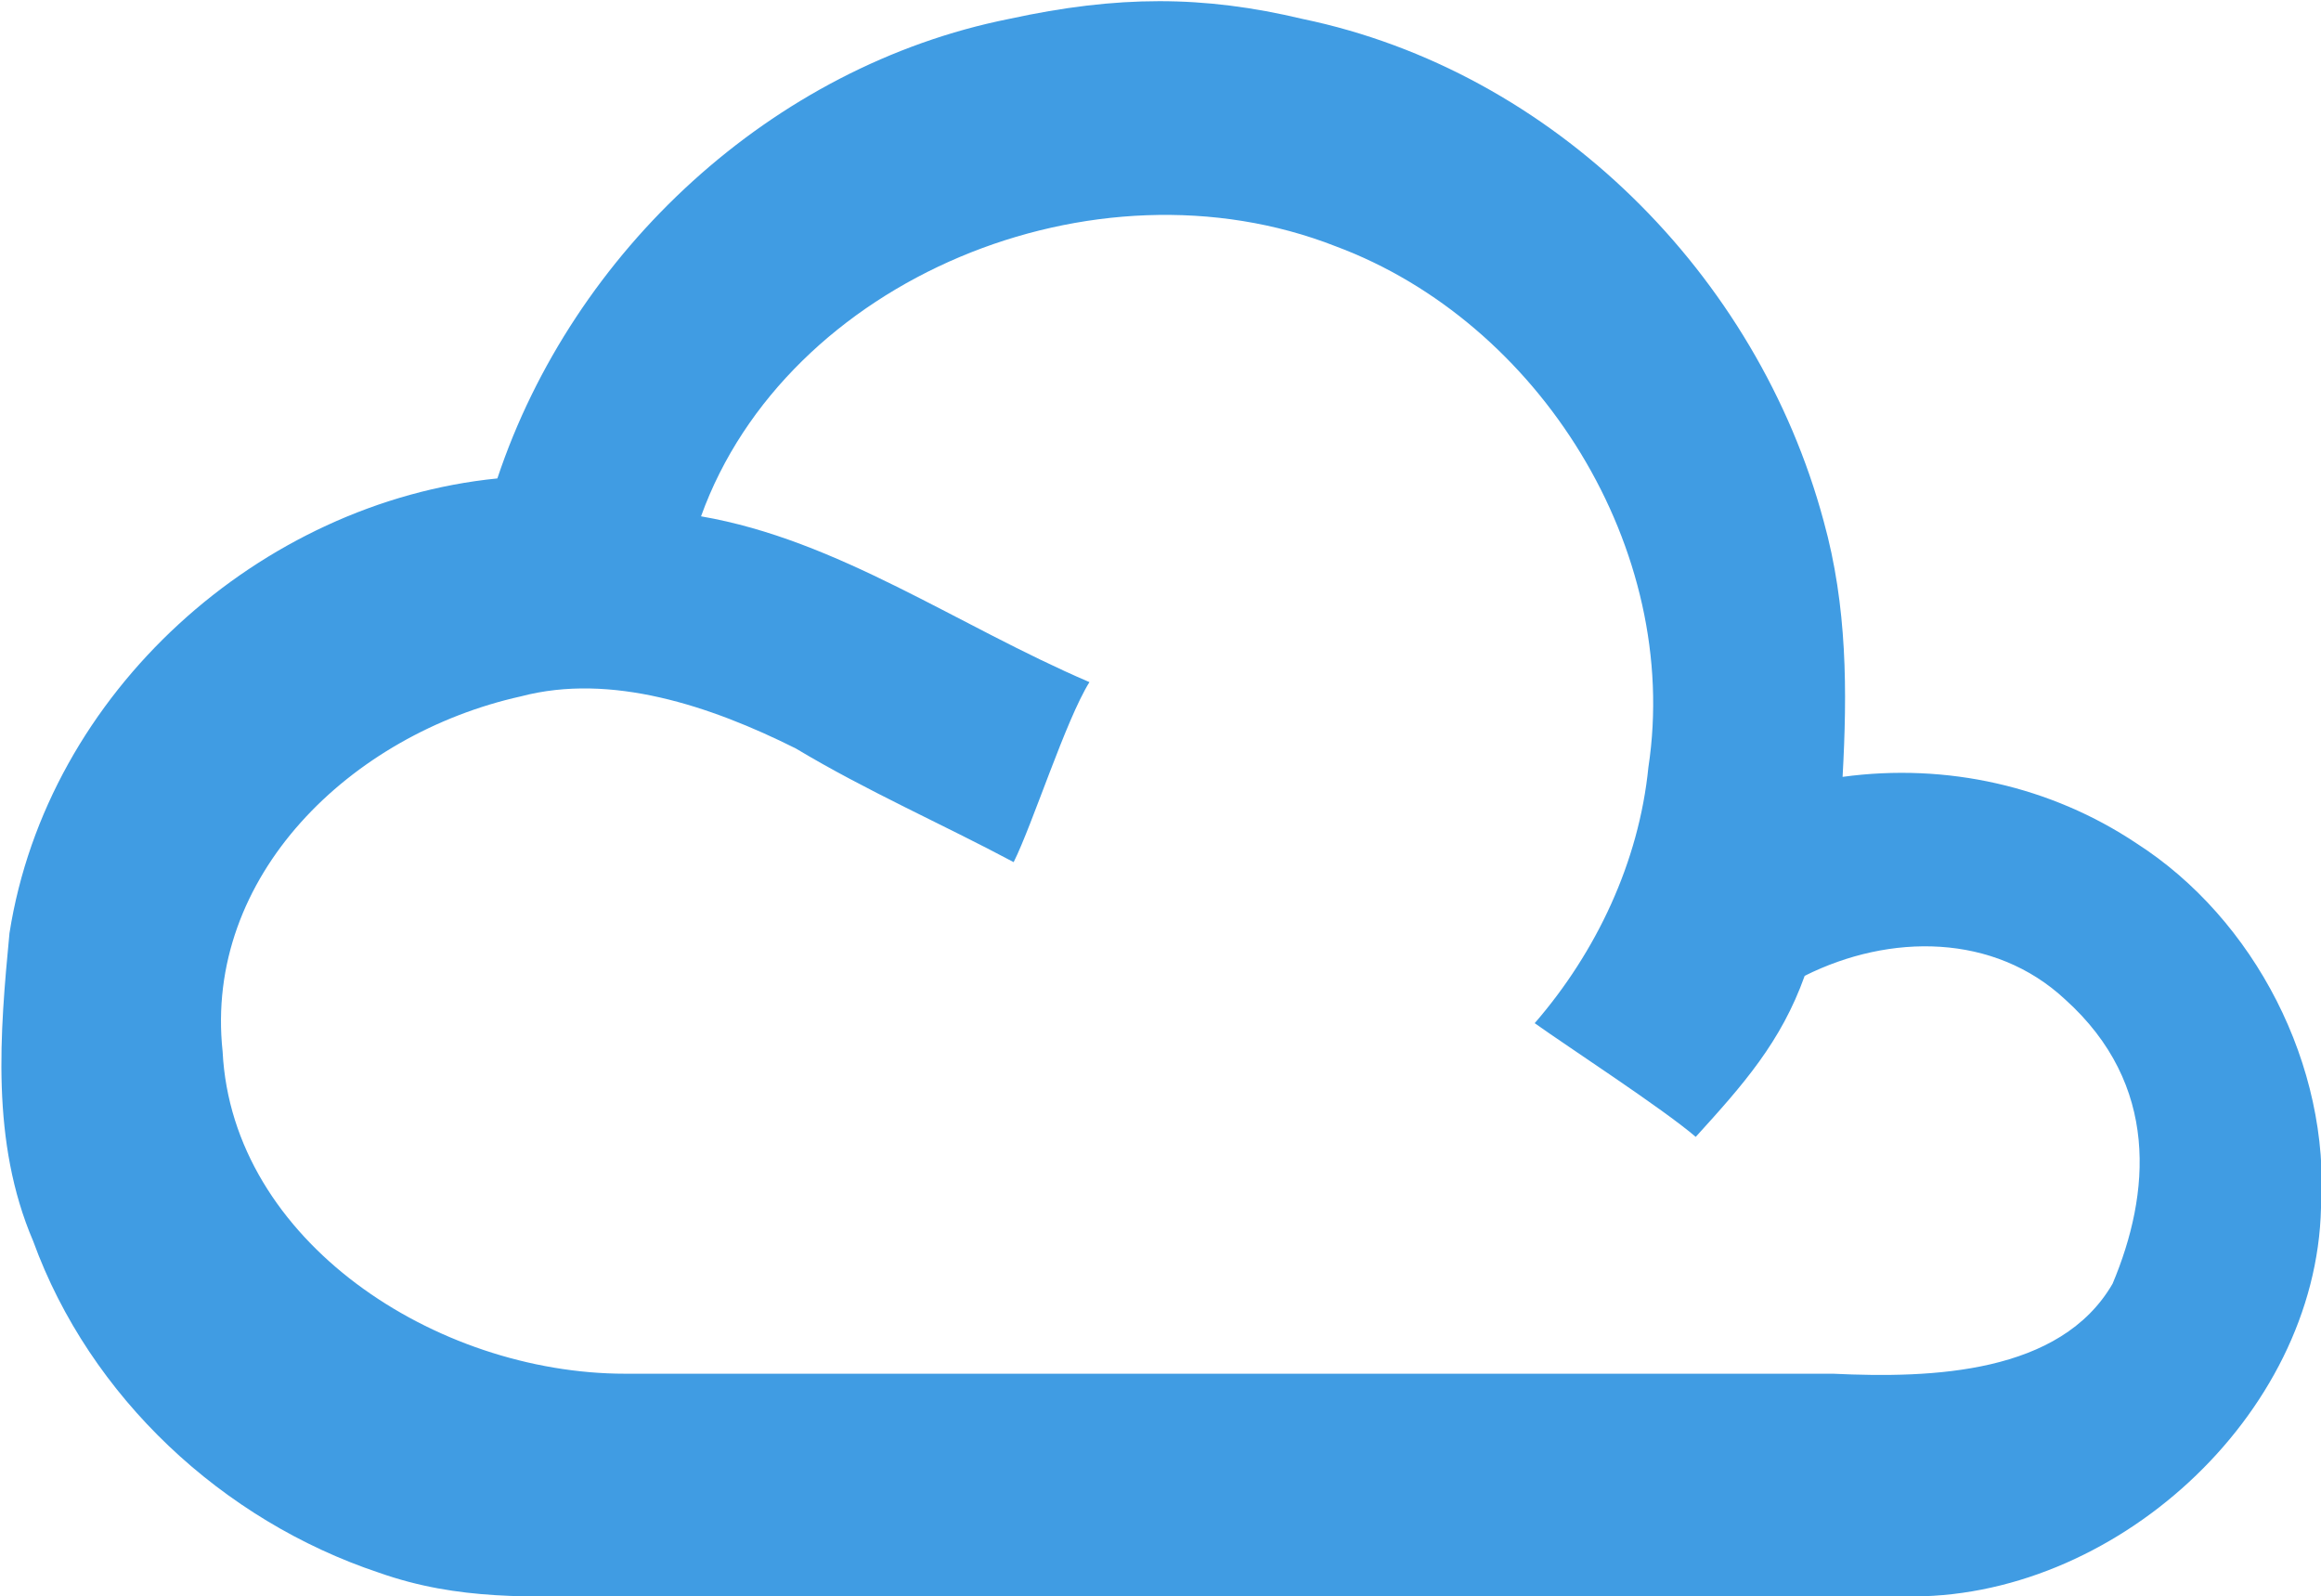 <svg version="1.1" id="Layer_1" xmlns:x="ns_extend;" xmlns:i="ns_ai;" xmlns:graph="ns_graphs;" xmlns="http://www.w3.org/2000/svg" xmlns:xlink="http://www.w3.org/1999/xlink" x="0px" y="0px" viewBox="0 0 49 33.7" style="enable-background:new 0 0 49 33.7;" xml:space="preserve">
 <style type="text/css">
  .st0{fill:#409CE3;}
 </style>
 <desc>
  Created with Sketch.
 </desc>
 <g id="Page-1">
  <g id="agilecrmlogo">
   <path id="path18" class="st0" d="M21.3,0.4c2.3-0.5,4.1-0.5,6.2,0c5.3,1.1,9.6,5.4,11,10.6c0.5,1.8,0.5,3.6,0.4,5.4
			c2.2-0.3,4.4,0.2,6.2,1.4c2.5,1.6,4.1,4.7,3.9,7.7c-0.1,4.4-4.4,8.3-8.8,8.2H13c-1.8,0-3.3,0.1-5-0.5c-3.3-1.1-6.1-3.7-7.3-7
			c-0.9-2.1-0.7-4.4-0.5-6.5c0.8-5.1,5.3-9.1,10.3-9.6C12.1,5.3,16.3,1.4,21.3,0.4L21.3,0.4z M14.8,10.9c2.9,0.5,5.4,2.3,8.2,3.5
			c-0.5,0.8-1.2,3-1.6,3.8c-1.5-0.8-3.1-1.5-4.6-2.4c-1.8-0.9-3.9-1.6-5.8-1.1c-3.6,0.8-6.7,3.8-6.3,7.5c0.2,4,4.5,6.8,8.5,6.8h25.5
			c2.1,0.1,4.8,0,5.9-1.9c0.8-1.9,1-4.2-1-6c-1.5-1.4-3.7-1.4-5.5-0.5c-0.5,1.4-1.3,2.3-2.3,3.4c-0.7-0.6-2.7-1.9-3.4-2.4
			c1.3-1.5,2.2-3.4,2.4-5.4c0.7-4.6-2.3-9.4-6.6-11C23.1,3.2,16.6,5.9,14.8,10.9z">
   </path>
  </g>
 </g>
</svg>
